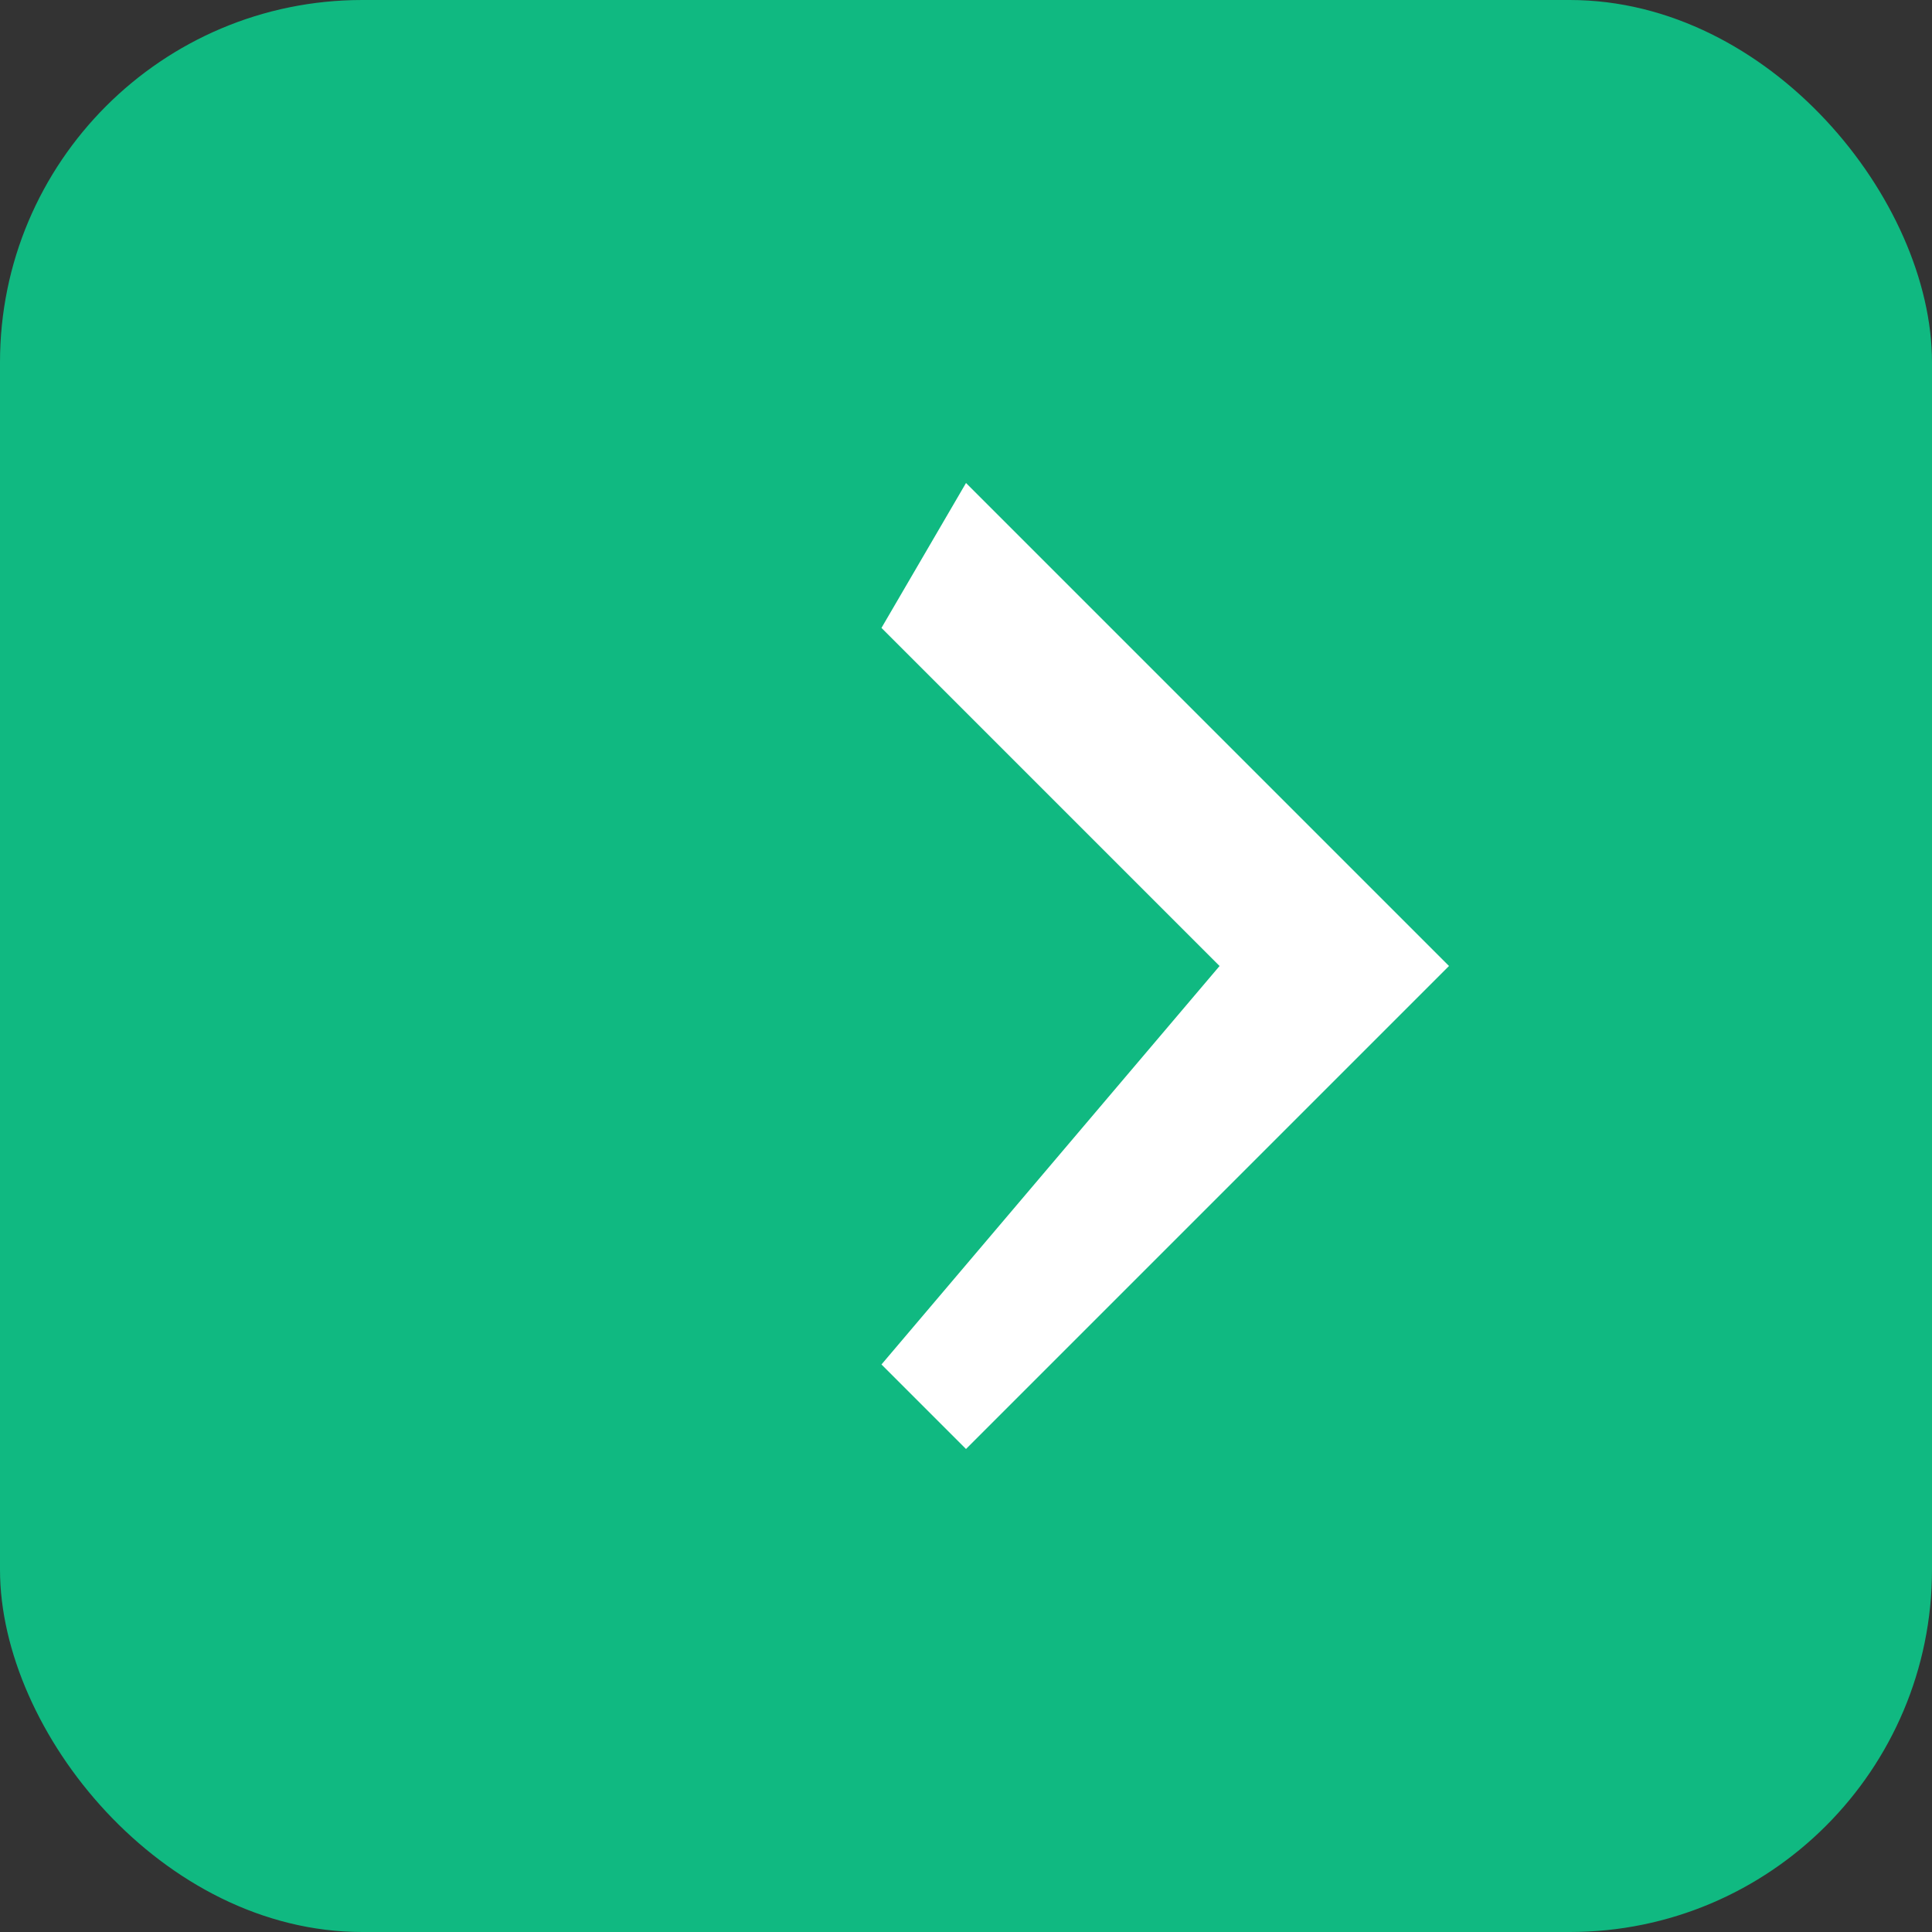 <svg xmlns="http://www.w3.org/2000/svg" viewBox="0 0 32 32" width="32" height="32">
  <rect x="0" y="0" width="32" height="32" fill="#333333" stroke="none"/>
  <rect width="32" height="32" rx="6" fill="#10b981"/>
  <path d="M16 8l8 8-8 8-1.4-1.4L20.2 16l-5.6-5.6L16 8z" fill="white"/>
</svg>
